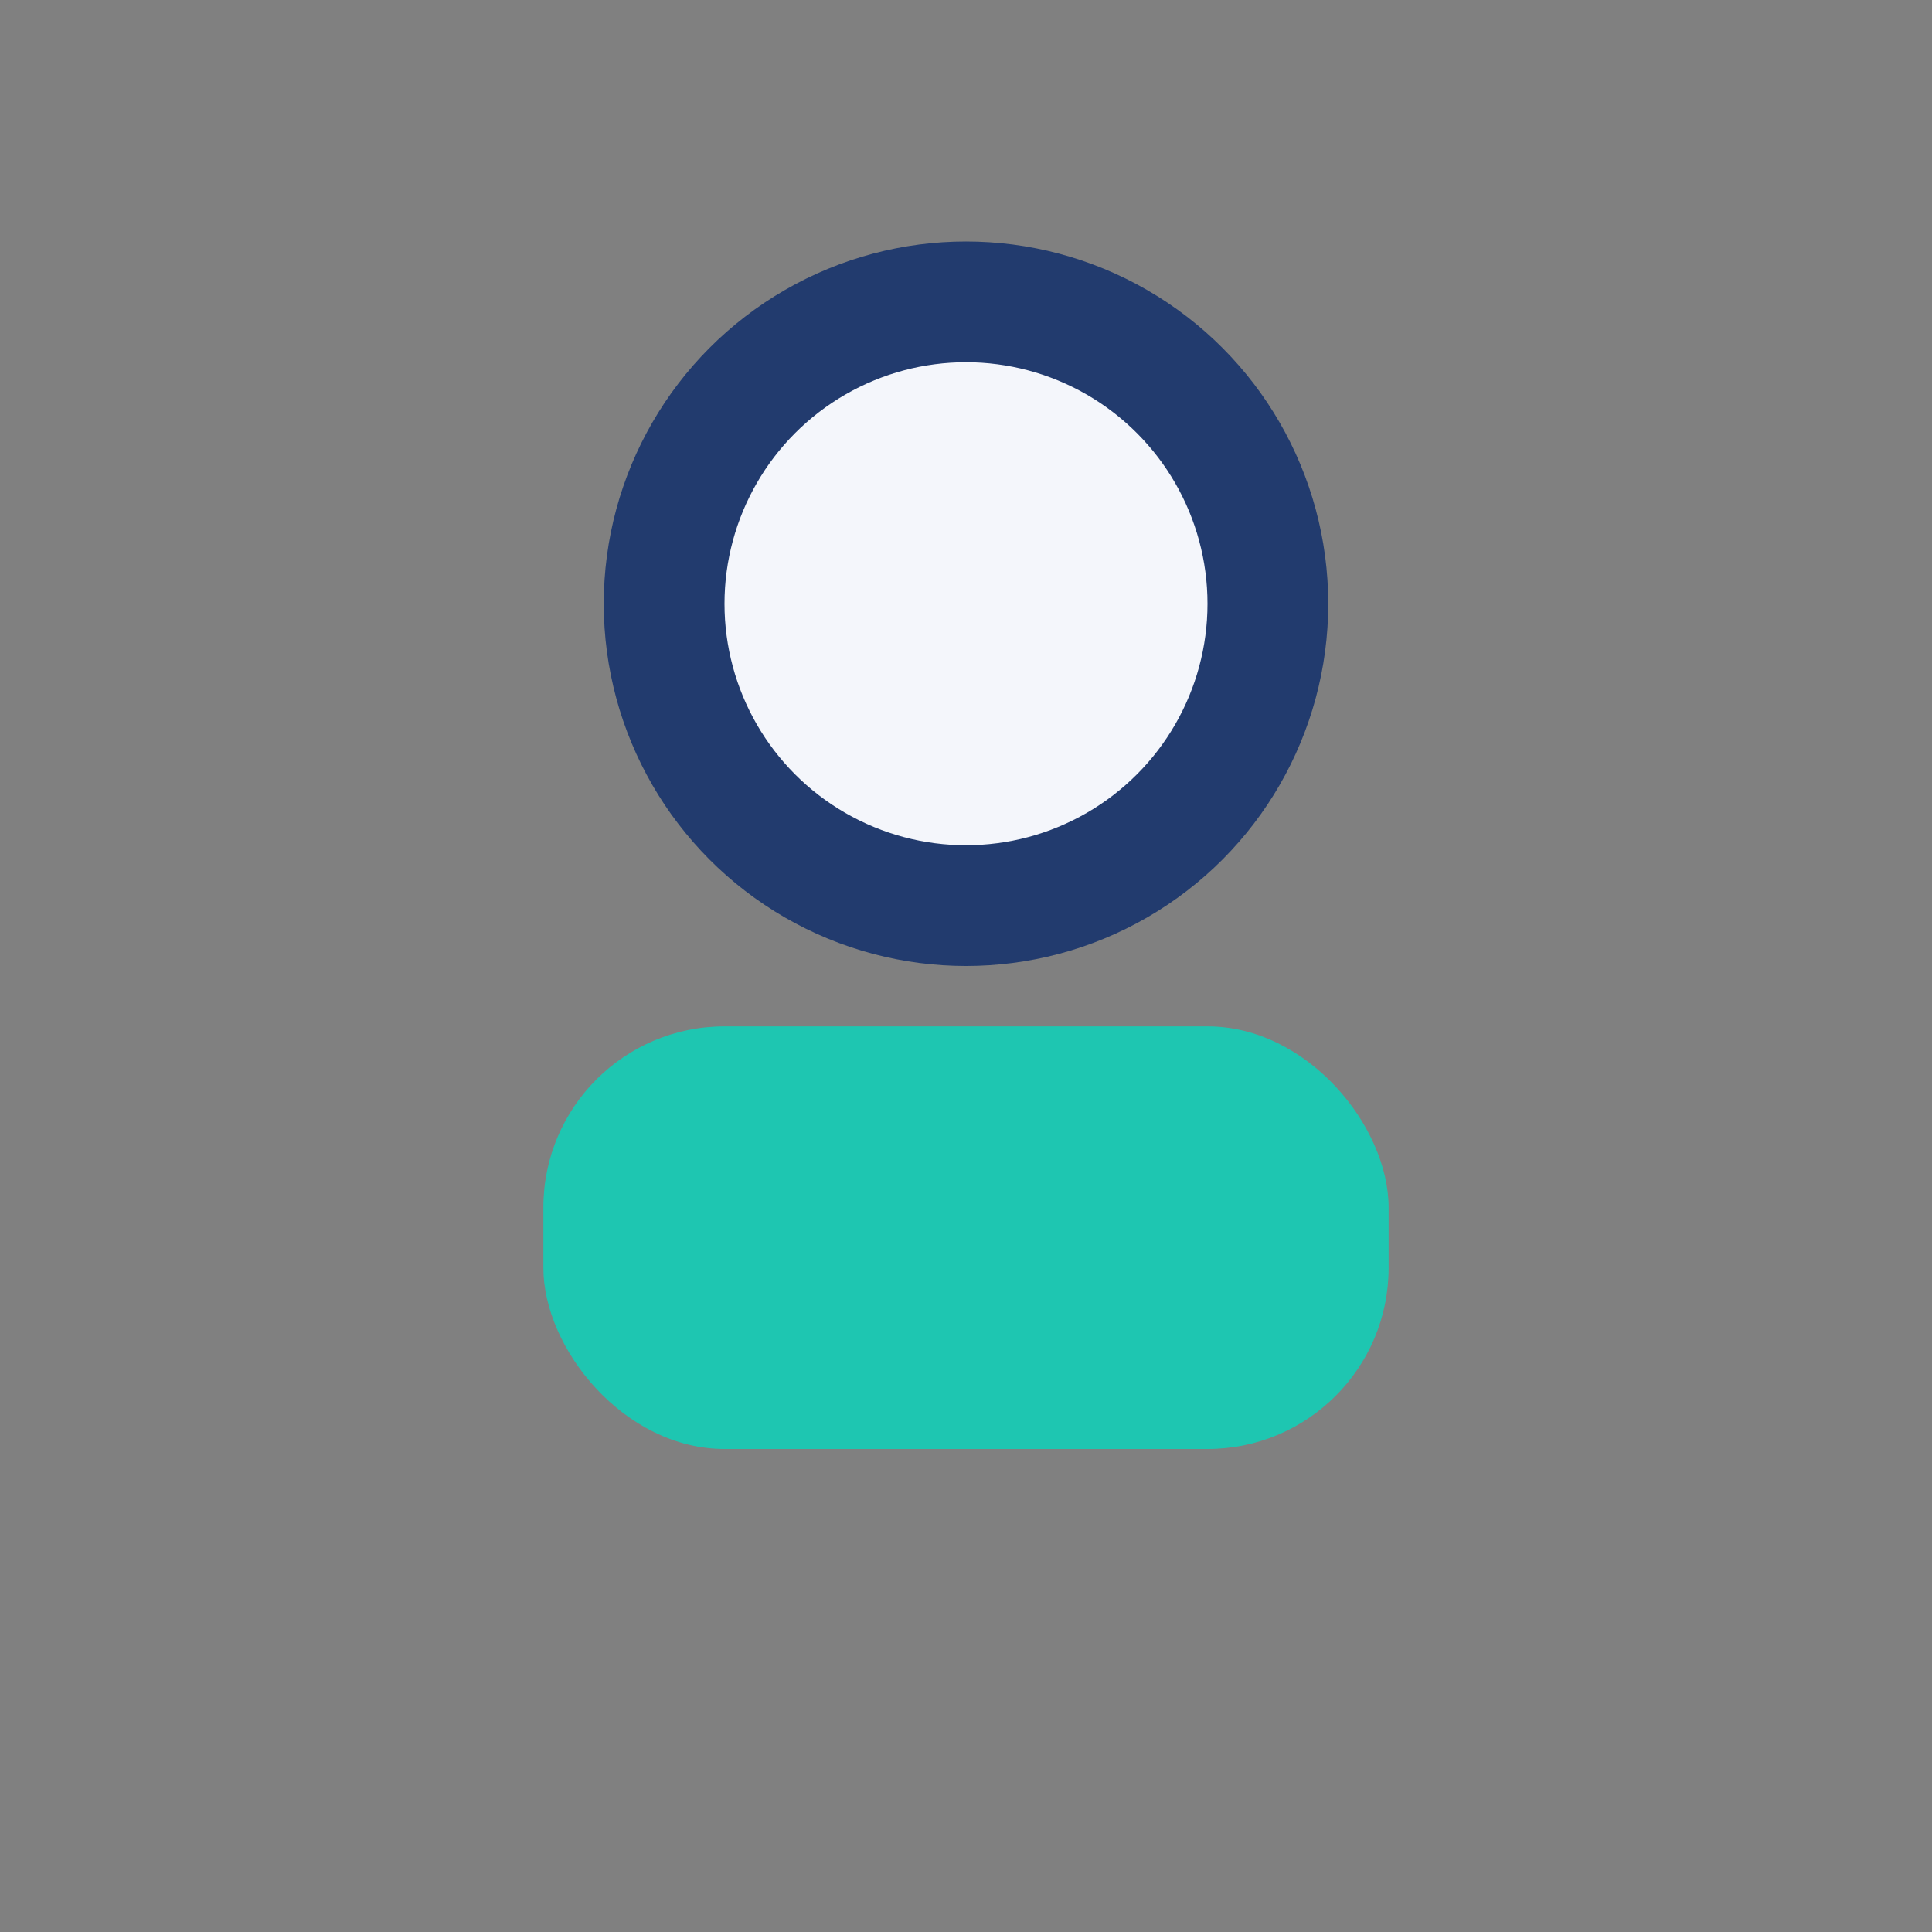 <?xml version="1.0" encoding="UTF-8"?>
<svg xmlns="http://www.w3.org/2000/svg" width="32" height="32" viewBox="0 0 32 32"><rect x="0" y="0" width="32" height="32" fill="#808080" stroke="none"/><circle cx="16" cy="10" r="5" fill="#F4F6FB" stroke="#223B6E" stroke-width="2"/><rect x="9" y="17" width="14" height="7" rx="3" fill="#1EC6B1"/></svg>